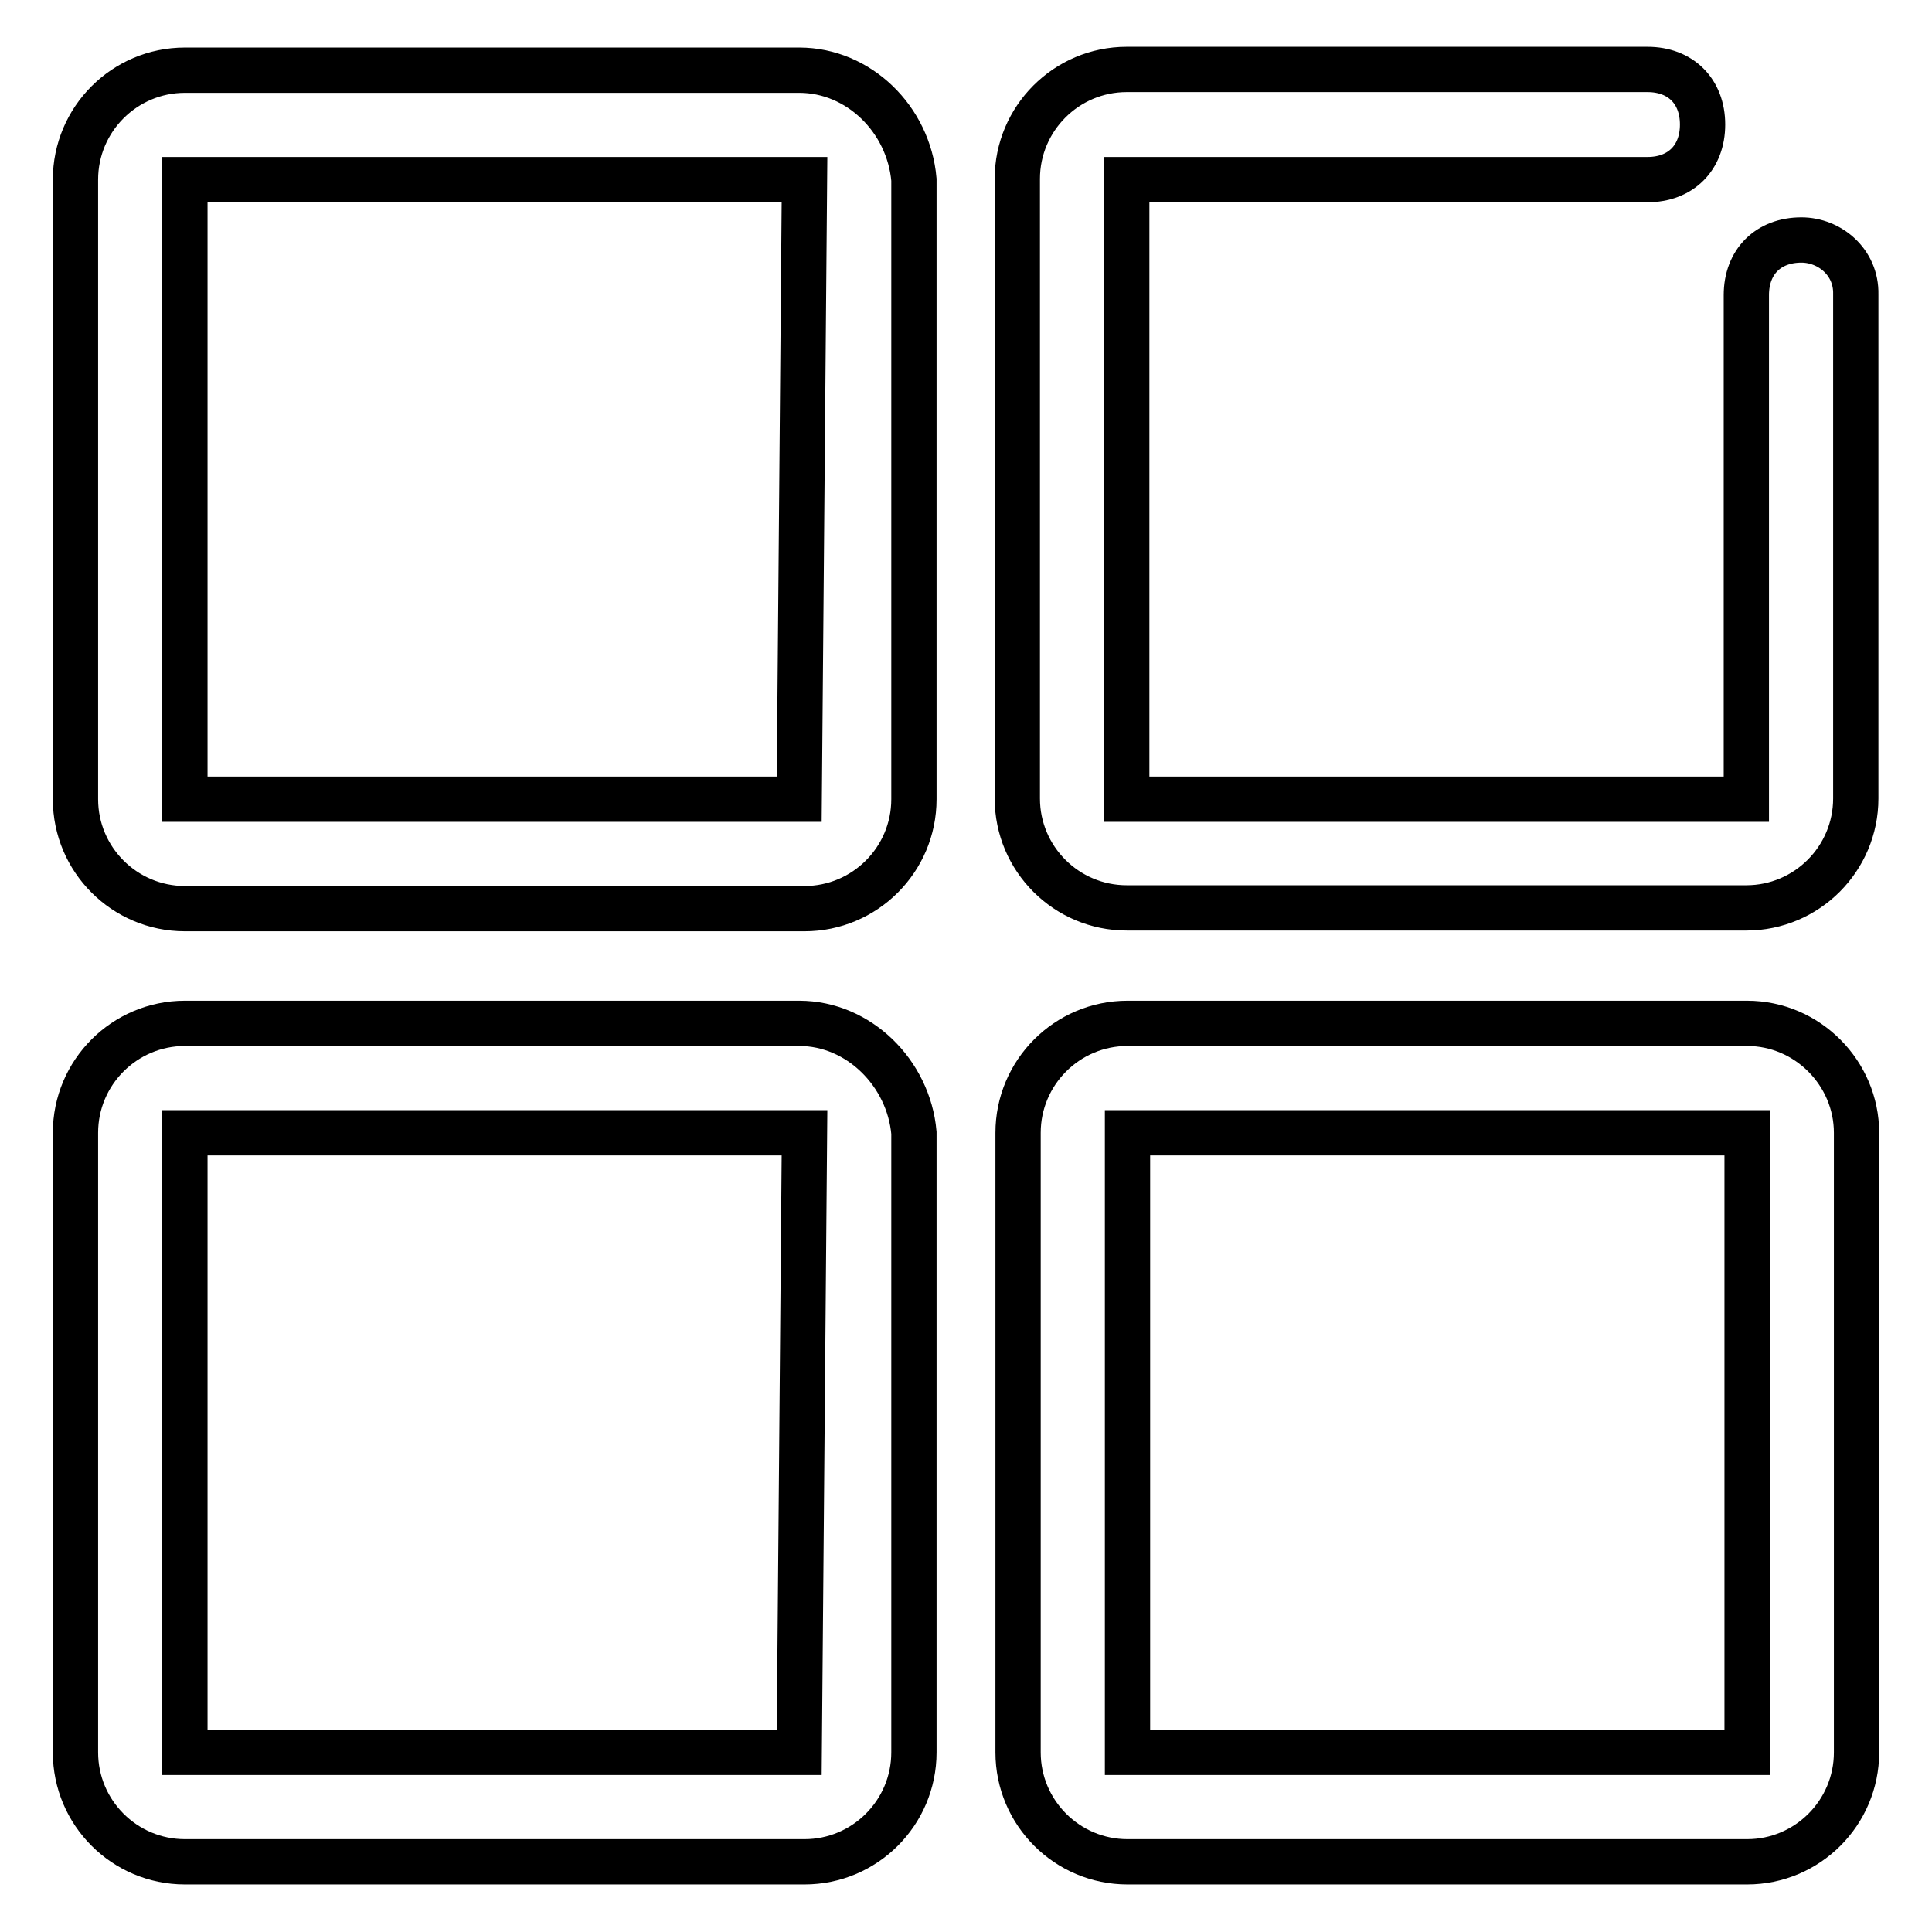 <?xml version="1.0" encoding="utf-8"?>
<!-- Svg Vector Icons : http://www.onlinewebfonts.com/icon -->
<!DOCTYPE svg PUBLIC "-//W3C//DTD SVG 1.1//EN" "http://www.w3.org/Graphics/SVG/1.1/DTD/svg11.dtd">
<svg version="1.1" xmlns="http://www.w3.org/2000/svg" xmlns:xlink="http://www.w3.org/1999/xlink" x="0px" y="0px" viewBox="0 0 256 256" enable-background="new 0 0 256 256" xml:space="preserve">
<g> <path stroke-width="6" fill-opacity="0" stroke="#000000"  d="M105.9,9.3H24.5c-8,0-14.5,6.5-14.5,14.5v82.1c0,8,6.5,14.5,14.5,14.5h82.1c8,0,14.5-6.5,14.5-14.5V23.8 C120.4,15.8,113.8,9.3,105.9,9.3z M105.9,105.9H24.5V23.8h82.1L105.9,105.9z M238.7,31.8c-4.4,0-7.3,2.9-7.3,7.3v66.8h-82.1V23.8 h69c4.4,0,7.3-2.9,7.3-7.3c0-4.4-2.9-7.3-7.3-7.3h-69c-8,0-14.5,6.5-14.5,14.5v82.1c0,8,6.5,14.5,14.5,14.5h82.1 c8,0,14.5-6.5,14.5-14.5V39C246,34.7,242.4,31.8,238.7,31.8L238.7,31.8z M105.9,135.6H24.5c-8,0-14.5,6.5-14.5,14.5v82.1 c0,8,6.5,14.5,14.5,14.5h82.1c8,0,14.5-6.5,14.5-14.5v-82.1C120.4,142.2,113.8,135.6,105.9,135.6z M105.9,232.2H24.5v-82.1h82.1 L105.9,232.2z M231.5,135.6h-82.1c-8,0-14.5,6.5-14.5,14.5v82.1c0,8,6.5,14.5,14.5,14.5h82.1c8,0,14.5-6.5,14.5-14.5v-82.1 C246,142.2,239.5,135.6,231.5,135.6z M231.5,232.2h-82.1v-82.1h82.1V232.2z"/></g>
</svg>